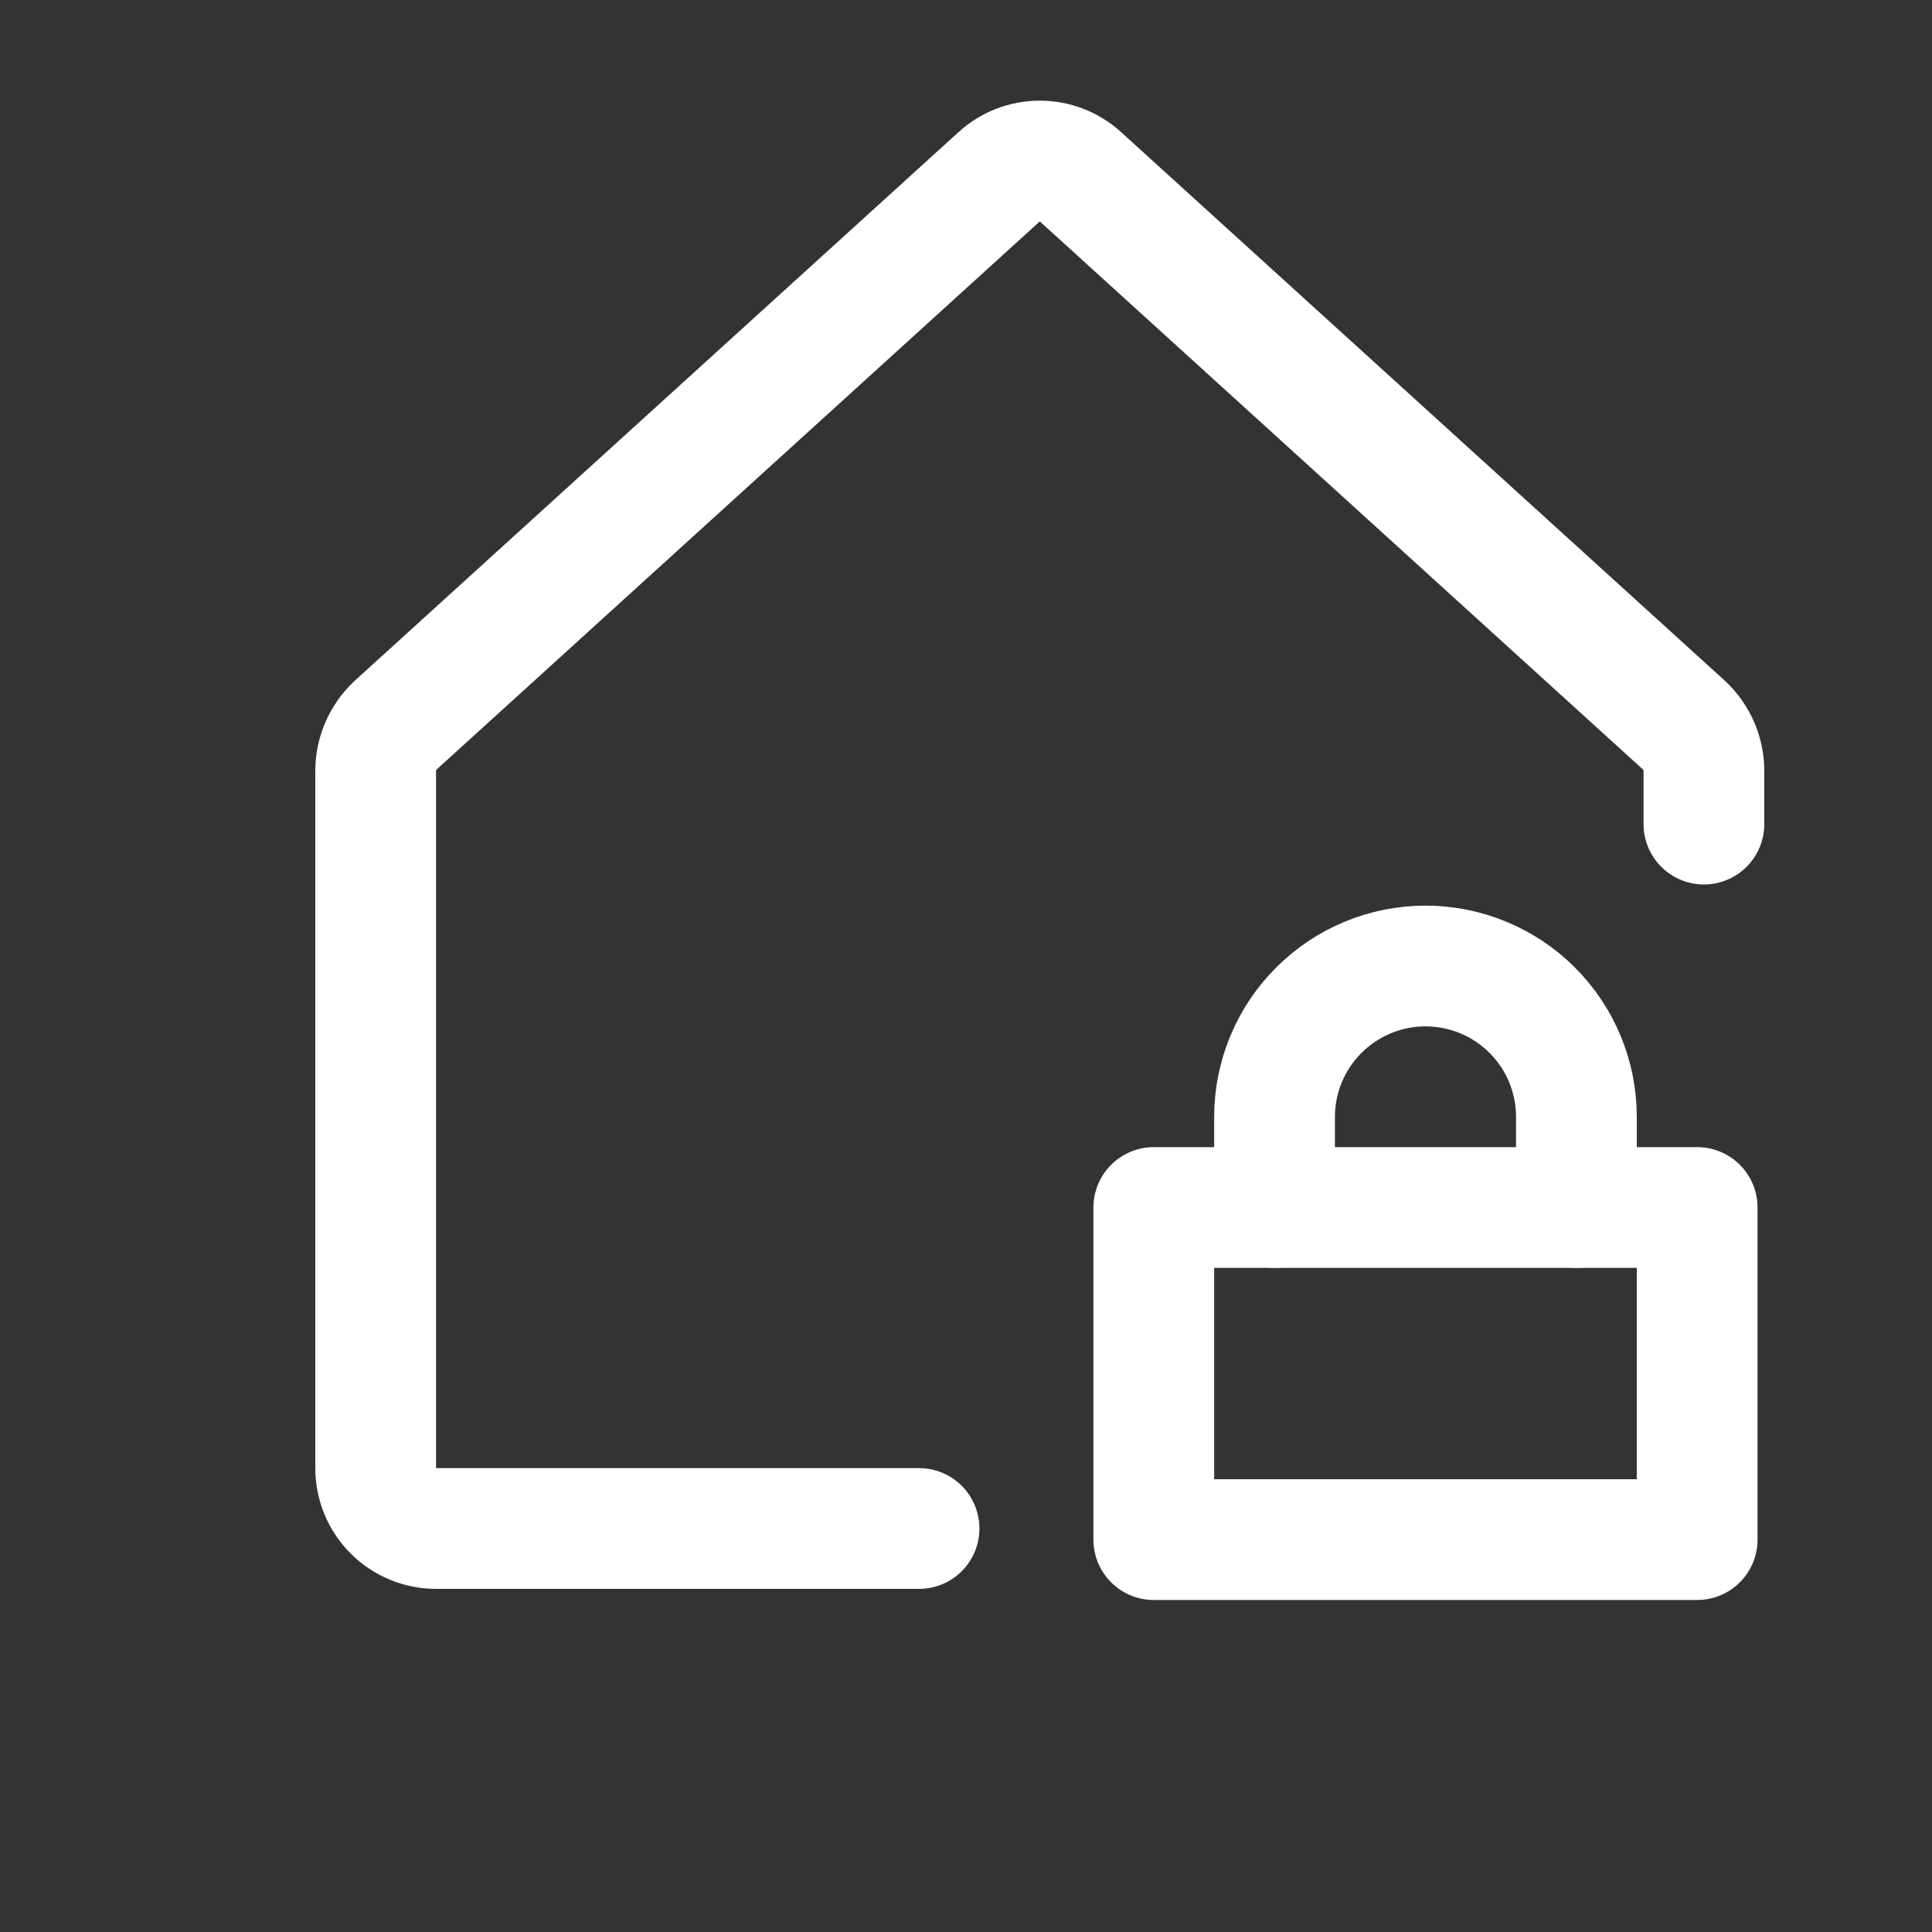 <svg width="20" height="20" viewBox="0 0 20 20" fill="none" xmlns="http://www.w3.org/2000/svg">
<rect x="0" y="0" width="20" height="20" fill="#333333" stroke="none"/>
<g clip-path="url(#clip0_469_1930)">
<path d="M9.514 15.823H4.514C4.348 15.823 4.189 15.757 4.072 15.64C3.955 15.523 3.889 15.364 3.889 15.198V7.971C3.89 7.885 3.909 7.799 3.944 7.72C3.979 7.641 4.029 7.57 4.092 7.51L10.342 1.831C10.457 1.725 10.608 1.667 10.764 1.667C10.92 1.667 11.071 1.725 11.186 1.831L17.436 7.51C17.499 7.57 17.549 7.641 17.584 7.72C17.619 7.799 17.637 7.885 17.639 7.971V8.531" stroke="white" stroke-width="1.25" stroke-linecap="round" stroke-linejoin="round"/>
<path d="M17.569 12.5H11.944V15.938H17.569V12.5Z" stroke="white" stroke-width="1.25" stroke-linecap="round" stroke-linejoin="round"/>
<path d="M13.194 12.5V11.562C13.194 11.148 13.359 10.751 13.652 10.458C13.945 10.165 14.342 10 14.757 10C15.171 10 15.569 10.165 15.862 10.458C16.155 10.751 16.319 11.148 16.319 11.562V12.5" stroke="white" stroke-width="1.25" stroke-linecap="round" stroke-linejoin="round"/>
</g>
<defs>
<clipPath id="clip0_469_1930">
<rect width="20" height="20" fill="white"/>
</clipPath>
</defs>
</svg>
